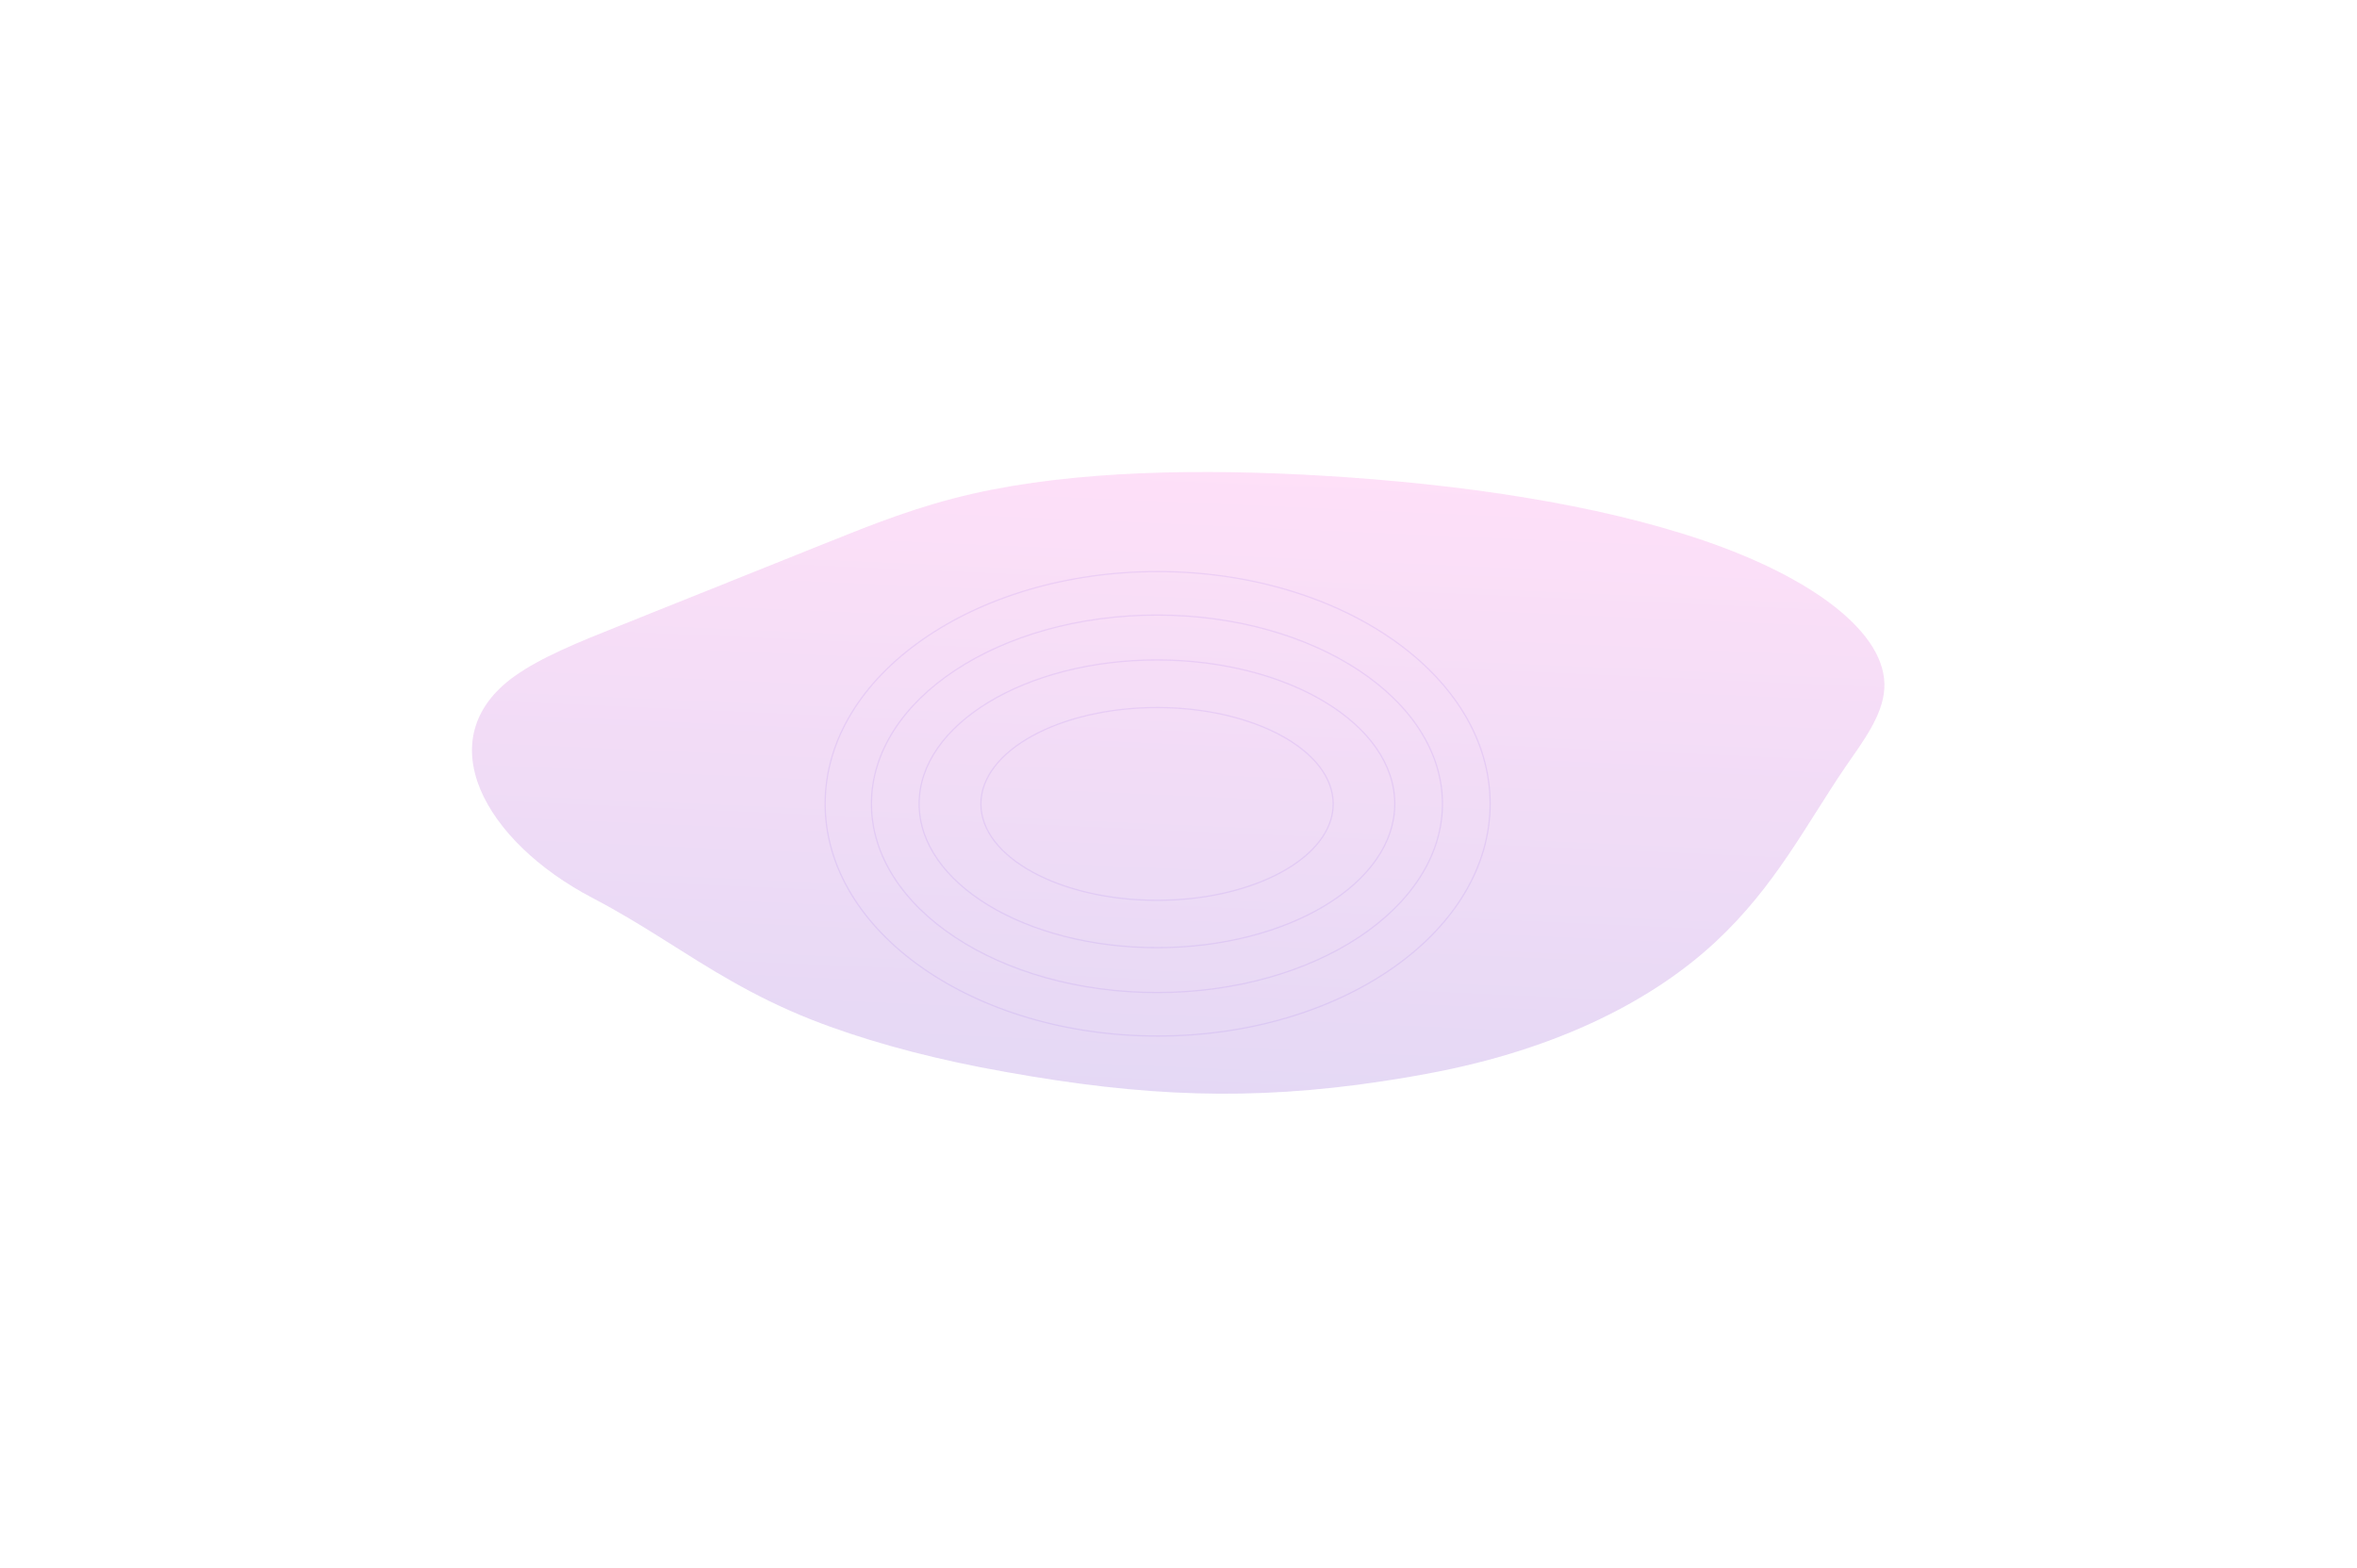 <svg width="944" height="628" viewBox="0 0 944 628" fill="none" xmlns="http://www.w3.org/2000/svg">
<g opacity="0.3" filter="url(#filter0_f_5324_24384)">
<path d="M543.528 434.451C552.387 433.244 561.748 431.86 571.143 430.078C625.256 420.186 663.026 399.594 687.089 377.201C711.152 354.807 723.23 330.389 739.376 306.748C746.325 296.675 754.01 286.534 754.685 275.885C756.123 253.593 725.703 231.294 682.474 216.515C639.245 201.736 584.721 193.845 530.529 190.56C481.901 187.619 430.766 188.361 389.588 197.724C367.511 202.74 349.372 210.025 331.234 217.31C303.269 228.553 275.062 239.786 247.097 251.029C231.986 257.05 216.615 263.26 205.987 270.875C171.249 295.793 193.965 336.914 237.243 359.579C247.716 365.031 256.952 370.727 266.179 376.523C283.708 387.575 301.211 398.925 324.727 408.245C344.719 416.112 367.756 422.516 392.626 427.404C449.324 438.285 492.372 441.08 543.528 434.451Z" fill="url(#paint0_linear_5324_24384)"/>
</g>
<g style="mix-blend-mode:multiply">
<path d="M463.406 283.351C482.923 283.351 500.581 287.693 513.35 294.7C526.128 301.713 533.958 311.36 533.958 321.955C533.957 332.551 526.128 342.198 513.35 349.21C500.581 356.217 482.923 360.559 463.406 360.559C443.889 360.559 426.231 356.217 413.462 349.21C400.684 342.198 392.855 332.551 392.855 321.955C392.855 311.359 400.684 301.713 413.462 294.7C426.231 287.693 443.889 283.351 463.406 283.351Z" stroke="#7034E4" stroke-opacity="0.1" stroke-width="0.5"/>
<path d="M463.368 264.295C489.701 264.295 513.529 270.763 530.765 281.206C548.006 291.652 558.616 306.049 558.616 321.905C558.616 337.762 548.006 352.159 530.765 362.605C513.529 373.048 489.701 379.516 463.368 379.516C437.035 379.516 413.207 373.048 395.97 362.604C378.729 352.159 368.121 337.762 368.121 321.905C368.121 306.049 378.729 291.652 395.97 281.206C413.207 270.763 437.035 264.295 463.368 264.295Z" stroke="#7034E4" stroke-opacity="0.1" stroke-width="0.5"/>
<path d="M463.368 246.318C494.971 246.318 523.571 254.795 544.263 268.488C564.956 282.182 577.715 301.073 577.715 321.904C577.715 342.735 564.956 361.626 544.263 375.32C523.571 389.013 494.971 397.49 463.368 397.49C431.765 397.49 403.165 389.013 382.474 375.32C361.78 361.626 349.021 342.735 349.021 321.904C349.022 301.073 361.78 282.182 382.474 268.488C403.165 254.795 431.765 246.318 463.368 246.318Z" stroke="#7034E4" stroke-opacity="0.1" stroke-width="0.5"/>
<path d="M463.649 228.904C500.446 228.904 533.749 239.33 557.845 256.172C581.942 273.015 596.815 296.258 596.815 321.904C596.815 347.551 581.943 370.795 557.845 387.638C533.749 404.48 500.446 414.905 463.649 414.905C426.852 414.905 393.55 404.48 369.454 387.638C345.356 370.795 330.484 347.551 330.484 321.904C330.484 296.258 345.356 273.015 369.454 256.172C393.55 239.33 426.852 228.904 463.649 228.904Z" stroke="#7034E4" stroke-opacity="0.1" stroke-width="0.5"/>
</g>
<defs>
<filter id="filter0_f_5324_24384" x="-0" y="0" width="943.763" height="627.037" filterUnits="userSpaceOnUse" color-interpolation-filters="sRGB">
<feFlood flood-opacity="0" result="BackgroundImageFix"/>
<feBlend mode="normal" in="SourceGraphic" in2="BackgroundImageFix" result="shape"/>
<feGaussianBlur stdDeviation="94.514" result="effect1_foregroundBlur_5324_24384"/>
</filter>
<linearGradient id="paint0_linear_5324_24384" x1="761.189" y1="200.6" x2="750.209" y2="449.84" gradientUnits="userSpaceOnUse">
<stop stop-color="#FB96E7"/>
<stop offset="1" stop-color="#A67DDD"/>
</linearGradient>
</defs>
</svg>
